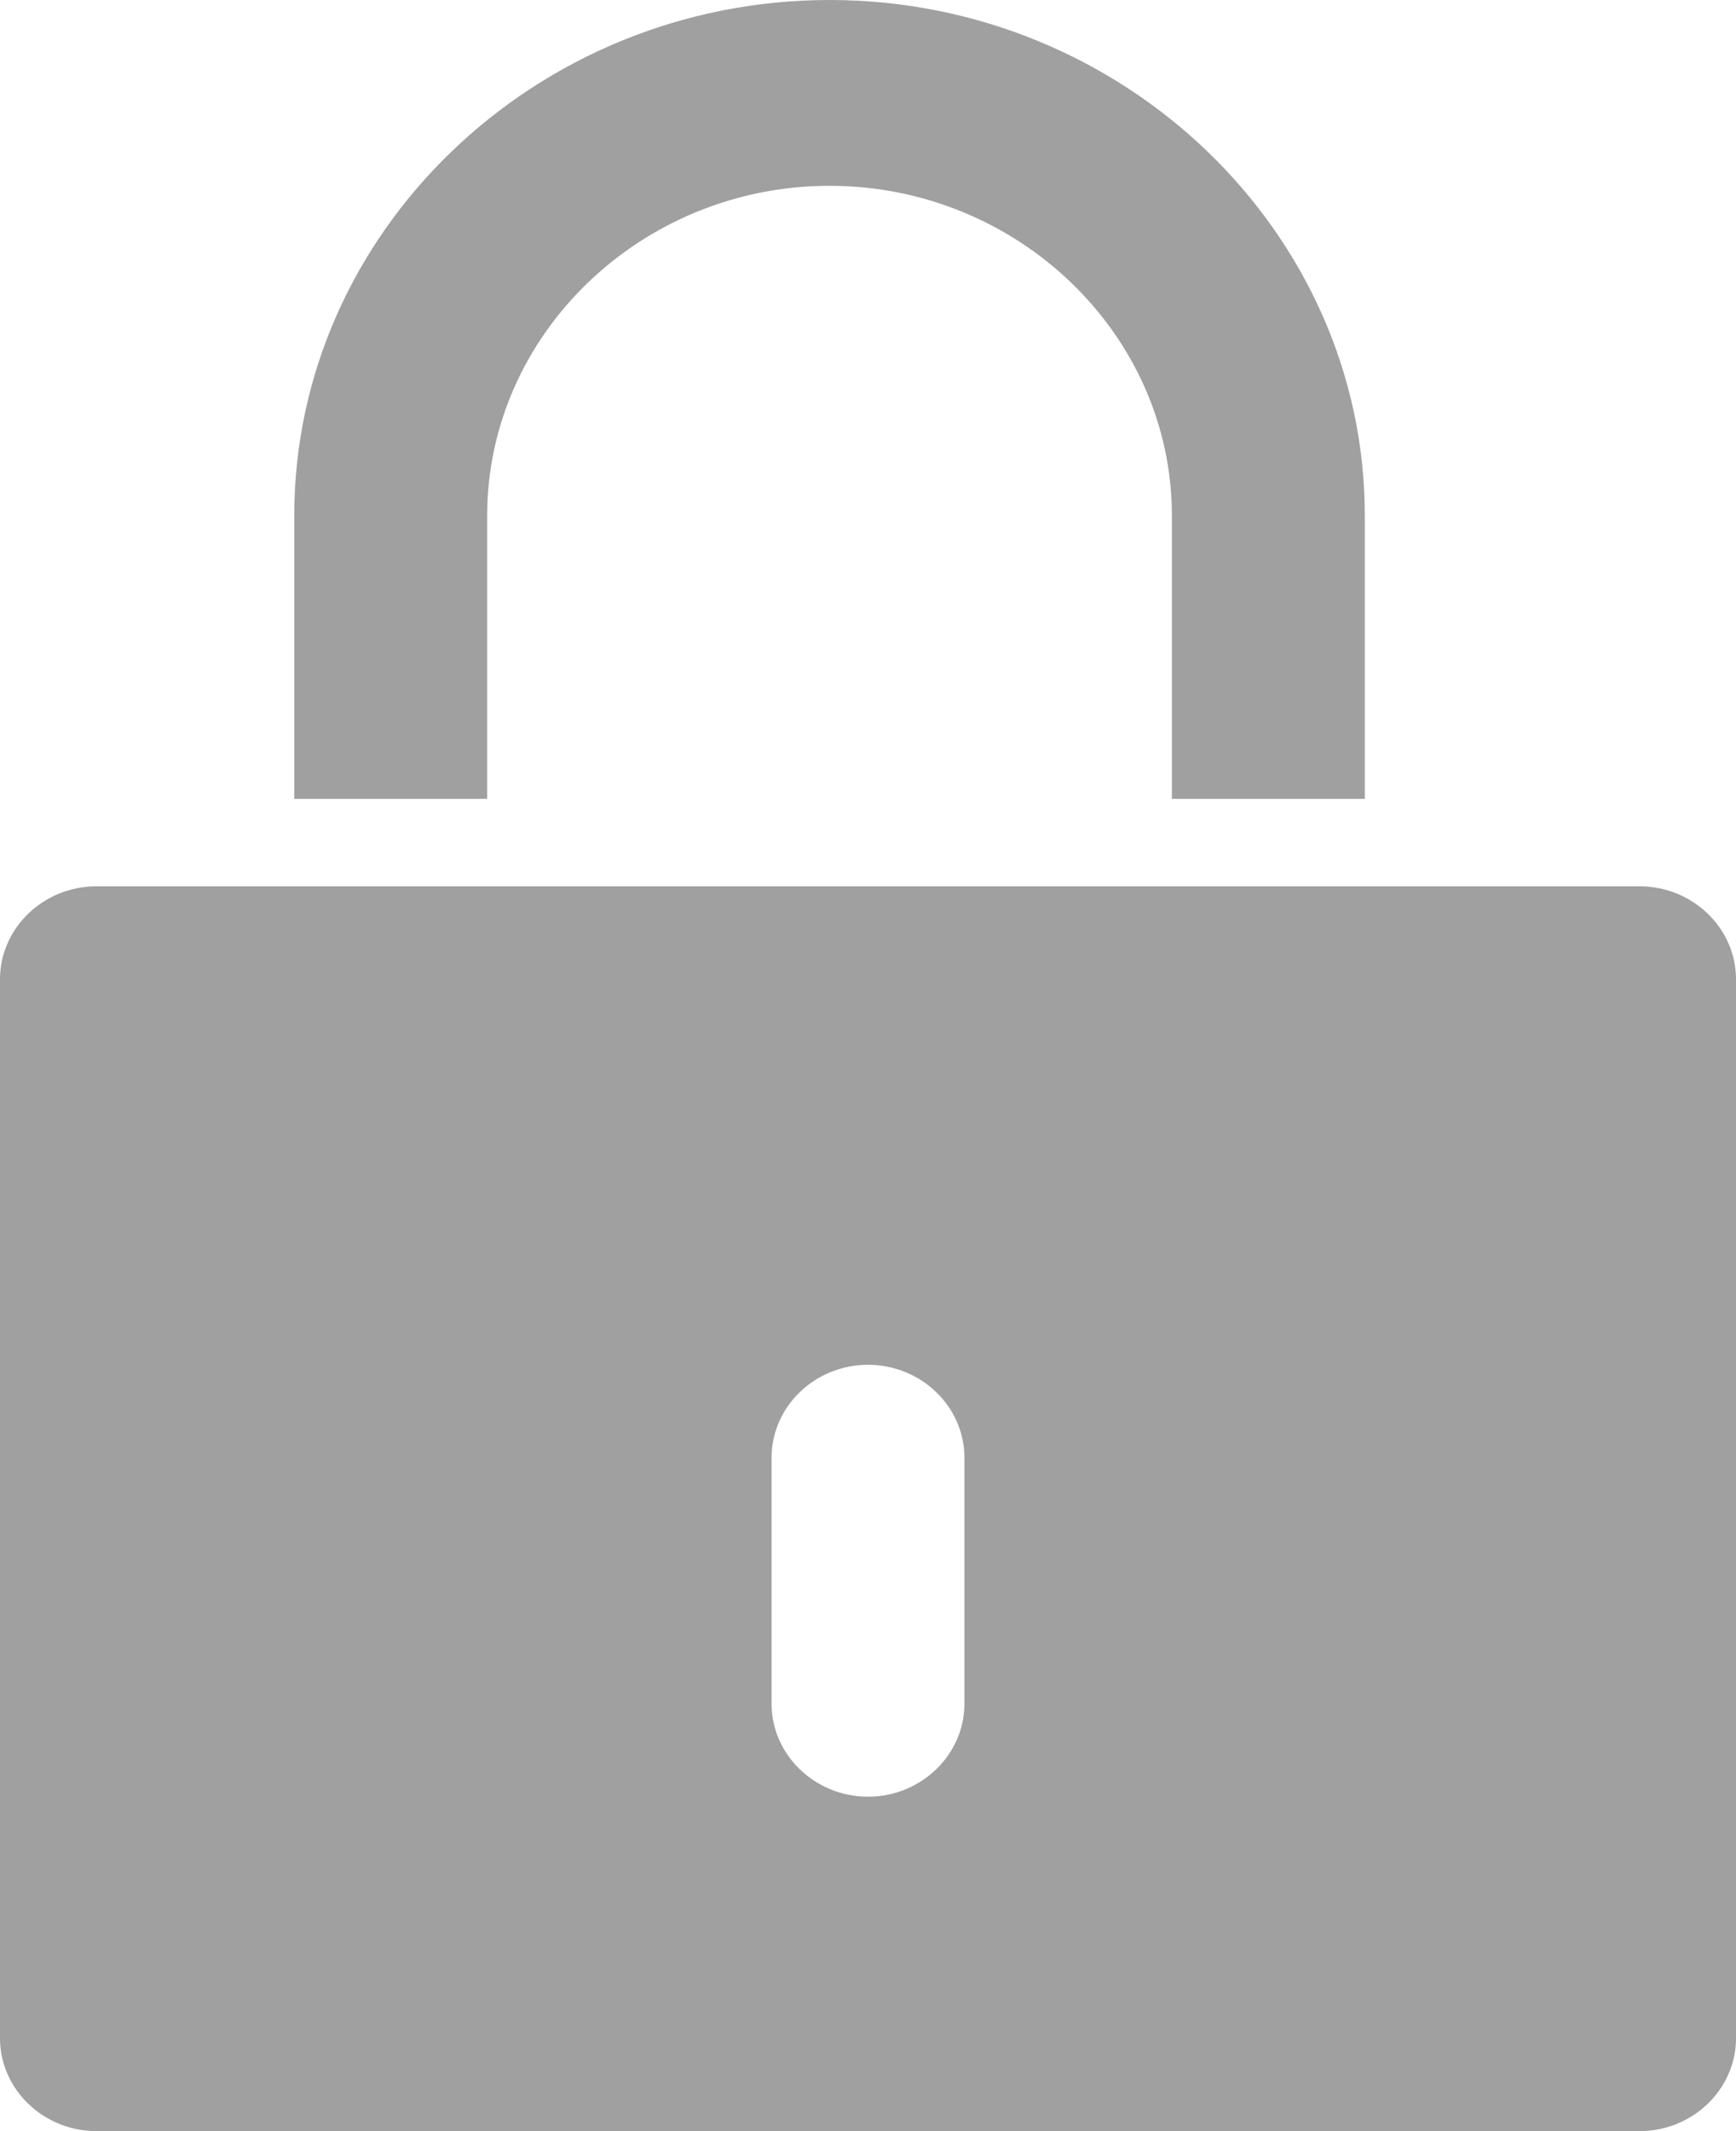 <svg width="22" height="27" viewBox="0 0 22 27" fill="none" xmlns="http://www.w3.org/2000/svg">
    <g opacity="0.6">
        <path d="M1.222 11.229H20.778C21.45 11.229 22 11.759 22 12.406V25.823C22 26.47 21.45 27 20.778 27H1.222C0.55 27 0 26.47 0 25.823V12.406C0 11.759 0.55 11.229 1.222 11.229ZM9.778 21.586C9.778 22.233 10.328 22.763 11 22.763C11.672 22.763 12.222 22.233 12.222 21.586V18.467C12.222 17.82 11.672 17.291 11 17.291C10.328 17.291 9.778 17.82 9.778 18.467V21.586Z" fill="#606060"/>
        <path d="M6.174 6.532C6.174 4.237 8.129 2.354 10.512 2.354C12.896 2.354 14.851 4.237 14.851 6.532V10.121H17.296V6.532C17.296 2.942 14.24 0 10.512 0C6.785 0 3.729 2.942 3.729 6.532V10.121H6.174V6.532Z" fill="#606060"/>
    </g>
</svg>
